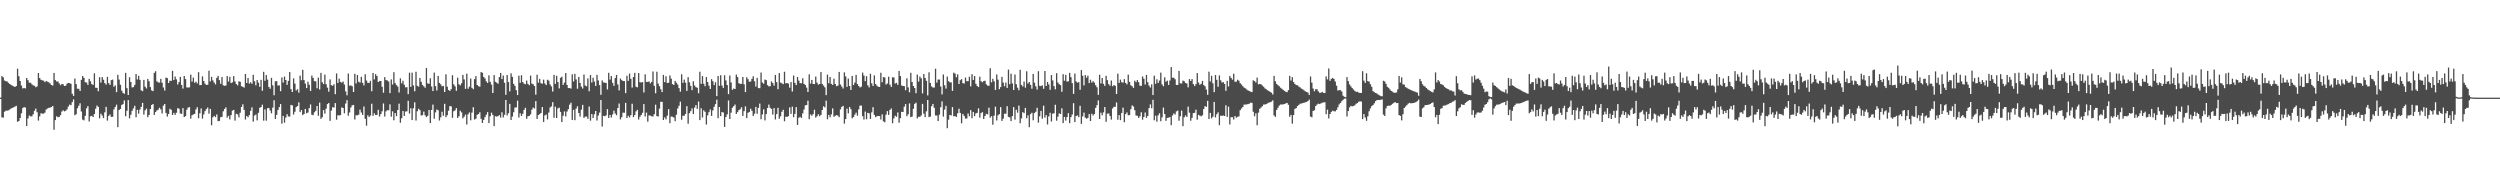 <?xml version="1.0" encoding="UTF-8"?>
<svg xmlns="http://www.w3.org/2000/svg" width="1920" height="150">
  <path d="M0 74.972h1v1.000H0zM1 58.440h1v31.663H1zM2 59.401h1v30.962H2zM3 61.863h1v23.944H3zM4 62.346h1v22.633H4zM5 62.566h1v22.414H5zM6 63.567h1v21.161H6zM7 64.510h1v19.602H7zM8 65.189h1v18.168H8zM9 65.771h1v17.087H9zM10 66.243h1v16.212H10zM11 66.824h1v15.048H11zM12 66.118h1v15.135H12zM13 52.744h1v40.777H13zM14 58.549h1v34.373H14zM15 62.202h1v28.444H15zM16 65.713h1v21.294H16zM17 67.940h1v15.091H17zM18 67.523h1v14.703H18zM19 67.916h1v14.697H19zM20 59.923h1v36.869H20zM21 61.612h1v29.352H21zM22 63.508h1v25.237H22zM23 63.516h1v25.884H23zM24 64.692h1v24.634H24zM25 65.550h1v22.194H25zM26 65.872h1v19.208H26zM27 67.018h1v16.437H27zM28 66.369h1v19.826H28zM29 56.105h1v36.508H29zM30 59.967h1v29.418H30zM31 61.294h1v25.689H31zM32 61.680h1v25.606H32zM33 61.931h1v25.358H33zM34 63.127h1v23.331H34zM35 62.175h1v21.957H35zM36 62.719h1v20.639H36zM37 63.167h1v19.668H37zM38 64.107h1v18.509H38zM39 65.263h1v16.960H39zM40 65.677h1v15.732H40zM41 56.011h1v43.616H41zM42 61.499h1v30.689H42zM43 62.544h1v26.802H43zM44 62.548h1v27.515H44zM45 63.989h1v25.789H45zM46 65.428h1v22.981H46zM47 64.419h1v21.227H47zM48 64.732h1v19.941H48zM49 66.030h1v19.534H49zM50 65.803h1v19.312H50zM51 64.210h1v19.777H51zM52 63.683h1v18.118H52zM53 63.831h1v16.493H53zM54 64.344h1v16.468H54zM55 72.001h1v6.426H55zM56 73.660h1v2.663H56zM57 60.308h1v28.202H57zM58 64.630h1v23.068H58zM59 68.133h1v14.990H59zM60 68.208h1v12.996H60zM61 69.873h1v9.425H61zM62 61.342h1v24.298H62zM63 58.393h1v33.467H63zM64 59.816h1v32.612H64zM65 63.174h1v25.812H65zM66 63.375h1v19.837H66zM67 65.200h1v16.305H67zM68 60.587h1v32.721H68zM69 62.428h1v26.877H69zM70 64.576h1v24.367H70zM71 65.208h1v24.650H71zM72 56.272h1v31.327H72zM73 67.356h1v16.159H73zM74 67.494h1v13.550H74zM75 70.052h1v12.075H75zM76 59.267h1v31.612H76zM77 63.444h1v23.845H77zM78 59.199h1v29.510H78zM79 61.213h1v29.511H79zM80 63.771h1v22.484H80zM81 65.023h1v17.036H81zM82 59.011h1v33.630H82zM83 63.851h1v25.164H83zM84 65.156h1v22.756H84zM85 61.550h1v28.272H85zM86 61.113h1v28.600H86zM87 66.620h1v17.412H87zM88 65.564h1v16.620H88zM89 70.761h1v9.609H89zM90 57.495h1v40.198H90zM91 61.125h1v23.409H91zM92 65.078h1v18.599H92zM93 69.589h1v11.091H93zM94 71.299h1v8.600H94zM95 72.032h1v5.149H95zM96 55.948h1v33.343H96zM97 67.686h1v17.399H97zM98 72.961h1v3.950H98zM99 59.343h1v31.531H99zM100 62.992h1v25.106H100zM101 67.163h1v17.914H101zM102 66.893h1v16.361H102zM103 65.203h1v16.038H103zM104 56.829h1v33.224H104zM105 60.991h1v23.402H105zM106 58.206h1v29.082H106zM107 61.341h1v22.760H107zM108 69.386h1v12.697H108zM109 69.984h1v9.033H109zM110 61.362h1v26.652H110zM111 66.565h1v18.160H111zM112 67.919h1v15.501H112zM113 60.628h1v29.385H113zM114 62.436h1v25.906H114zM115 66.888h1v16.893H115zM116 69.447h1v11.203H116zM117 70.014h1v9.863H117zM118 55.951h1v32.331H118zM119 54.675h1v31.384H119zM120 62.485h1v22.399H120zM121 63.225h1v20.988H121zM122 63.440h1v19.282H122zM123 60.571h1v23.462H123zM124 63.525h1v23.598H124zM125 67.167h1v14.001H125zM126 69.539h1v10.320H126zM127 59.585h1v27.140H127zM128 60.008h1v29.546H128zM129 63.720h1v23.835H129zM130 61.977h1v21.606H130zM131 62.145h1v22.165H131zM132 54.403h1v33.932H132zM133 61.515h1v25.158H133zM134 58.760h1v29.462H134zM135 60.947h1v25.655H135zM136 64.859h1v18.246H136zM137 63.022h1v20.473H137zM138 59.020h1v28.118H138zM139 65.254h1v22.195H139zM140 68.059h1v14.992H140zM141 58.385h1v31.544H141zM142 60.715h1v28.480H142zM143 67.112h1v17.168H143zM144 67.226h1v15.379H144zM145 67.056h1v15.230H145zM146 57.291h1v33.826H146zM147 62.645h1v25.858H147zM148 59.609h1v28.230H148zM149 63.548h1v23.962H149zM150 62.728h1v21.330H150zM151 64.056h1v18.267H151zM152 55.453h1v35.391H152zM153 65.402h1v21.568H153zM154 65.270h1v18.054H154zM155 58.668h1v32.393H155zM156 62.221h1v25.660H156zM157 64.227h1v21.141H157zM158 65.224h1v18.595H158zM159 65.069h1v17.493H159zM160 54.329h1v32.986H160zM161 62.502h1v21.112H161zM162 59.051h1v37.173H162zM163 61.761h1v28.288H163zM164 63.396h1v25.601H164zM165 64.801h1v25.177H165zM166 59.806h1v28.110H166zM167 58.259h1v34.820H167zM168 61.553h1v31.298H168zM169 64.381h1v25.703H169zM170 59.189h1v30.509H170zM171 65.526h1v19.922H171zM172 65.896h1v17.771H172zM173 65.613h1v16.847H173zM174 58.402h1v31.930H174zM175 62.677h1v26.244H175zM176 58.977h1v32.706H176zM177 63.805h1v24.626H177zM178 63.216h1v21.758H178zM179 58.469h1v25.905H179zM180 62.521h1v30.113H180zM181 64.545h1v22.848H181zM182 65.562h1v22.363H182zM183 62.451h1v27.707H183zM184 62.827h1v23.749H184zM185 66.220h1v15.964H185zM186 66.662h1v13.473H186zM187 67.260h1v17.107H187zM188 56.838h1v34.957H188zM189 63.723h1v25.362H189zM190 59.841h1v30.203H190zM191 64.217h1v24.196H191zM192 63.155h1v21.933H192zM193 64.376h1v18.031H193zM194 57.469h1v35.976H194zM195 62.402h1v26.351H195zM196 65.530h1v22.434H196zM197 61.433h1v31.023H197zM198 63.457h1v23.172H198zM199 66.677h1v16.089H199zM200 61.273h1v20.884H200zM201 69.683h1v10.705H201zM202 55.147h1v37.546H202zM203 62.038h1v21.997H203zM204 57.631h1v35.023H204zM205 61.124h1v22.035H205zM206 66.742h1v16.171H206zM207 68.150h1v16.716H207zM208 59.759h1v27.292H208zM209 65.549h1v17.163H209zM210 73.145h1v3.881H210zM211 62.392h1v28.931H211zM212 62.367h1v25.848H212zM213 65.755h1v18.743H213zM214 65.527h1v16.753H214zM215 70.026h1v9.907H215zM216 59.489h1v35.491H216zM217 63.445h1v25.579H217zM218 58.848h1v35.355H218zM219 61.448h1v28.870H219zM220 65.159h1v22.583H220zM221 62.115h1v27.318H221zM222 55.298h1v34.190H222zM223 68.450h1v12.128H223zM224 70.635h1v10.314H224zM225 60.139h1v27.841H225zM226 64.194h1v21.628H226zM227 69.472h1v12.778H227zM228 68.521h1v12.929H228zM229 71.181h1v7.409H229zM230 58.067h1v28.052H230zM231 61.632h1v22.952H231zM232 53.596h1v34.813H232zM233 61.505h1v26.051H233zM234 64.225h1v19.432H234zM235 67.640h1v19.339H235zM236 62.706h1v23.724H236zM237 65.104h1v17.983H237zM238 69.845h1v10.390H238zM239 58.020h1v30.077H239zM240 59.865h1v28.619H240zM241 62.301h1v23.922H241zM242 62.508h1v22.598H242zM243 67.781h1v13.603H243zM244 59.614h1v29.282H244zM245 68.701h1v10.098H245zM246 55.967h1v35.328H246zM247 63.196h1v26.889H247zM248 64.561h1v19.974H248zM249 57.287h1v29.991H249zM250 64.731h1v18.736H250zM251 67.338h1v12.562H251zM252 70.397h1v8.686H252zM253 60.955h1v31.879H253zM254 65.438h1v19.492H254zM255 65.893h1v16.428H255zM256 64.676h1v17.972H256zM257 72.352h1v6.792H257zM258 56.428h1v35.483H258zM259 63.716h1v24.796H259zM260 60.356h1v28.333H260zM261 62.888h1v25.539H261zM262 63.479h1v18.991H262zM263 62.629h1v20.364H263zM264 64.929h1v22.134H264zM265 70.192h1v9.306H265zM266 73.201h1v3.680H266zM267 56.463h1v32.402H267zM268 65.775h1v20.595H268zM269 65.589h1v16.965H269zM270 66.259h1v14.654H270zM271 70.662h1v9.903H271zM272 56.670h1v35.158H272zM273 64.096h1v24.420H273zM274 57.609h1v30.971H274zM275 62.764h1v25.321H275zM276 63.441h1v20.712H276zM277 58.959h1v27.478H277zM278 63.596h1v24.663H278zM279 65.563h1v16.248H279zM280 57.058h1v34.180H280zM281 61.859h1v34.651H281zM282 63.663h1v24.913H282zM283 63.630h1v26.284H283zM284 62.036h1v26.679H284zM285 70.078h1v9.603H285zM286 56.022h1v32.967H286zM287 60.987h1v26.028H287zM288 56.945h1v31.437H288zM289 58.441h1v29.835H289zM290 63.037h1v21.271H290zM291 62.180h1v27.329H291zM292 62.223h1v25.357H292zM293 66.636h1v18.835H293zM294 71.232h1v8.217H294zM295 59.253h1v30.236H295zM296 61.556h1v24.001H296zM297 61.803h1v22.769H297zM298 62.630h1v22.108H298zM299 71.521h1v8.584H299zM300 60.994h1v28.602H300zM301 64.918h1v20.606H301zM302 55.464h1v36.910H302zM303 63.833h1v22.945H303zM304 65.385h1v23.818H304zM305 66.520h1v17.938H305zM306 71.037h1v8.561H306zM307 60.157h1v34.089H307zM308 63.994h1v26.840H308zM309 62.002h1v23.243H309zM310 65.079h1v23.940H310zM311 67.088h1v18.573H311zM312 66.966h1v18.521H312zM313 72.308h1v5.131H313zM314 55.834h1v31.414H314zM315 66.734h1v16.393H315zM316 55.787h1v36.419H316zM317 65.562h1v17.617H317zM318 70.116h1v8.491H318zM319 55.109h1v37.462H319zM320 65.901h1v19.538H320zM321 66.542h1v16.990H321zM322 59.847h1v24.741H322zM323 62.839h1v25.908H323zM324 65.208h1v23.195H324zM325 66.291h1v19.437H325zM326 67.363h1v21.214H326zM327 52.278h1v37.647H327zM328 63.985h1v24.935H328zM329 64.423h1v20.041H329zM330 60.121h1v34.389H330zM331 66.395h1v18.040H331zM332 69.945h1v10.408H332zM333 55.736h1v35.446H333zM334 66.144h1v20.202H334zM335 69.494h1v14.650H335zM336 58.311h1v26.402H336zM337 63.654h1v28.911H337zM338 64.781h1v25.337H338zM339 66.299h1v19.532H339zM340 66.008h1v22.867H340zM341 70.643h1v9.072H341zM342 57.066h1v32.934H342zM343 66.553h1v21.948H343zM344 69.132h1v15.922H344zM345 69.877h1v11.649H345zM346 68.475h1v13.175H346zM347 57.728h1v32.750H347zM348 64.791h1v20.649H348zM349 66.316h1v18.430H349zM350 69.722h1v13.265H350zM351 59.636h1v30.955H351zM352 64.716h1v24.560H352zM353 65.569h1v19.477H353zM354 63.943h1v22.383H354zM355 57.494h1v33.367H355zM356 60.975h1v28.658H356zM357 68.196h1v19.795H357zM358 56.565h1v39.055H358zM359 68.145h1v19.649H359zM360 66.544h1v19.811H360zM361 60.353h1v32.045H361zM362 67.466h1v18.986H362zM363 68.489h1v13.835H363zM364 60.795h1v30.986H364zM365 58.412h1v32.712H365zM366 65.259h1v22.889H366zM367 66.232h1v21.338H367zM368 66.584h1v19.637H368zM369 55.371h1v35.871H369zM370 55.894h1v38.515H370zM371 59.070h1v33.036H371zM372 60.265h1v29.717H372zM373 62.499h1v25.605H373zM374 63.716h1v22.378H374zM375 57.833h1v36.675H375zM376 62.856h1v26.429H376zM377 64.962h1v21.555H377zM378 71.437h1v16.857H378zM379 57.657h1v39.215H379zM380 62.748h1v26.504H380zM381 63.475h1v26.086H381zM382 64.324h1v24.877H382zM383 59.175h1v29.228H383zM384 56.026h1v34.214H384zM385 60.729h1v25.481H385zM386 58.002h1v32.231H386zM387 63.530h1v24.659H387zM388 72.797h1v4.006H388zM389 57.573h1v31.114H389zM390 63.043h1v23.888H390zM391 70.195h1v9.596H391zM392 56.335h1v35.846H392zM393 59.046h1v30.481H393zM394 64.346h1v21.888H394zM395 65.953h1v16.692H395zM396 69.248h1v13.241H396zM397 73.030h1v4.277H397zM398 58.134h1v32.125H398zM399 63.589h1v23.397H399zM400 57.759h1v31.347H400zM401 63.030h1v24.407H401zM402 64.232h1v20.211H402zM403 64.708h1v18.073H403zM404 61.906h1v29.350H404zM405 64.425h1v24.868H405zM406 65.426h1v23.605H406zM407 58.051h1v29.828H407zM408 64.225h1v20.042H408zM409 64.719h1v17.936H409zM410 66.025h1v17.334H410zM411 72.683h1v4.982H411zM412 57.390h1v33.954H412zM413 63.506h1v24.869H413zM414 60.548h1v27.090H414zM415 63.903h1v22.868H415zM416 64.333h1v17.902H416zM417 61.185h1v32.476H417zM418 64.112h1v24.548H418zM419 65.355h1v22.598H419zM420 61.218h1v30.499H420zM421 61.951h1v24.470H421zM422 64.803h1v17.792H422zM423 66.370h1v15.355H423zM424 70.304h1v8.182H424zM425 57.499h1v32.931H425zM426 64.433h1v17.470H426zM427 58.220h1v32.406H427zM428 63.008h1v20.222H428zM429 67.901h1v14.783H429zM430 59.747h1v26.179H430zM431 58.932h1v34.826H431zM432 65.210h1v23.683H432zM433 63.462h1v22.116H433zM434 56.089h1v33.282H434zM435 65.209h1v20.448H435zM436 67.624h1v16.226H436zM437 67.584h1v12.777H437zM438 68.120h1v10.766H438zM439 57.106h1v35.018H439zM440 62.589h1v21.794H440zM441 56.728h1v35.604H441zM442 60.994h1v22.392H442zM443 68.152h1v13.437H443zM444 59.097h1v27.662H444zM445 63.672h1v25.876H445zM446 66.557h1v17.686H446zM447 67.975h1v12.566H447zM448 57.228h1v33.300H448zM449 65.669h1v23.902H449zM450 66.295h1v23.198H450zM451 60.188h1v31.040H451zM452 70.072h1v11.753H452zM453 57.670h1v34.981H453zM454 63.411h1v24.181H454zM455 59.685h1v30.989H455zM456 62.642h1v25.181H456zM457 66.008h1v19.235H457zM458 57.498h1v35.059H458zM459 61.812h1v26.938H459zM460 65.403h1v21.069H460zM461 72.831h1v3.964H461zM462 61.793h1v35.387H462zM463 63.356h1v25.618H463zM464 63.475h1v25.810H464zM465 63.700h1v24.951H465zM466 68.705h1v15.119H466zM467 55.932h1v34.683H467zM468 61.154h1v27.190H468zM469 58.435h1v31.843H469zM470 63.615h1v24.303H470zM471 65.922h1v19.081H471zM472 59.943h1v27.272H472zM473 57.542h1v30.992H473zM474 64.849h1v18.161H474zM475 69.420h1v10.075H475zM476 60.300h1v31.375H476zM477 61.527h1v28.473H477zM478 62.192h1v24.346H478zM479 62.334h1v24.244H479zM480 71.544h1v7.467H480zM481 58.183h1v32.463H481zM482 62.122h1v26.837H482zM483 56.511h1v33.634H483zM484 60.523h1v27.883H484zM485 67.270h1v12.399H485zM486 59.119h1v30.842H486zM487 55.969h1v32.339H487zM488 66.619h1v18.926H488zM489 67.081h1v17.314H489zM490 56.102h1v35.695H490zM491 63.129h1v26.544H491zM492 63.318h1v25.003H492zM493 63.070h1v23.555H493zM494 70.998h1v8.901H494zM495 57.093h1v32.347H495zM496 62.973h1v23.502H496zM497 62.833h1v30.602H497zM498 62.614h1v25.999H498zM499 64.048h1v24.732H499zM500 62.950h1v26.392H500zM501 54.862h1v34.584H501zM502 65.870h1v21.825H502zM503 71.627h1v8.763H503zM504 55.083h1v34.100H504zM505 64.181h1v25.281H505zM506 66.197h1v17.198H506zM507 68.548h1v9.612H507zM508 70.700h1v7.541H508zM509 57.514h1v34.629H509zM510 63.055h1v27.133H510zM511 58.570h1v33.065H511zM512 63.768h1v25.002H512zM513 63.556h1v20.269H513zM514 57.937h1v36.692H514zM515 60.396h1v29.109H515zM516 64.586h1v25.077H516zM517 65.286h1v24.995H517zM518 62.092h1v30.973H518zM519 63.484h1v24.570H519zM520 64.942h1v18.353H520zM521 67.668h1v13.575H521zM522 70.383h1v7.711H522zM523 57.040h1v34.928H523zM524 63.620h1v25.267H524zM525 61.132h1v27.780H525zM526 63.473h1v24.017H526zM527 69.769h1v11.782H527zM528 59.237h1v35.790H528zM529 63.206h1v23.749H529zM530 65.941h1v19.395H530zM531 69.216h1v14.020H531zM532 62.406h1v25.214H532zM533 65.692h1v16.954H533zM534 66.994h1v13.680H534zM535 67.403h1v16.224H535zM536 71.582h1v6.400H536zM537 55.099h1v37.165H537zM538 64.389h1v18.834H538zM539 58.487h1v31.762H539zM540 64.303h1v20.455H540zM541 66.215h1v19.634H541zM542 59.182h1v36.464H542zM543 62.959h1v25.597H543zM544 65.787h1v20.375H544zM545 68.297h1v15.751H545zM546 60.780h1v28.254H546zM547 62.425h1v22.435H547zM548 65.350h1v16.653H548zM549 63.202h1v16.777H549zM550 73.843h1v2.725H550zM551 58.317h1v32.435H551zM552 65.880h1v16.277H552zM553 57.766h1v31.369H553zM554 65.692h1v20.386H554zM555 67.487h1v18.936H555zM556 57.816h1v39.669H556zM557 61.813h1v28.081H557zM558 65.316h1v22.527H558zM559 72.281h1v4.874H559zM560 57.940h1v33.441H560zM561 63.341h1v23.198H561zM562 68.990h1v13.762H562zM563 67.994h1v13.555H563zM564 68.348h1v11.935H564zM565 57.312h1v30.189H565zM566 59.204h1v26.920H566zM567 63.886h1v20.653H567zM568 64.465h1v19.447H568zM569 64.342h1v18.061H569zM570 59.082h1v29.968H570zM571 64.761h1v20.564H571zM572 70.694h1v11.039H572zM573 59.358h1v31.362H573zM574 60.841h1v25.799H574zM575 62.845h1v23.139H575zM576 62.546h1v20.942H576zM577 60.569h1v24.507H577zM578 58.621h1v30.500H578zM579 62.413h1v24.941H579zM580 66.474h1v15.615H580zM581 59.785h1v27.541H581zM582 67.618h1v15.199H582zM583 67.750h1v11.809H583zM584 55.712h1v35.877H584zM585 63.398h1v24.467H585zM586 64.251h1v19.705H586zM587 61.055h1v31.413H587zM588 61.549h1v26.025H588zM589 65.390h1v17.563H589zM590 66.331h1v14.003H590zM591 66.194h1v16.565H591zM592 62.536h1v21.115H592zM593 63.774h1v24.258H593zM594 65.796h1v17.177H594zM595 57.552h1v34.200H595zM596 63.099h1v24.522H596zM597 68.524h1v14.244H597zM598 56.106h1v35.065H598zM599 63.372h1v25.968H599zM600 63.960h1v21.901H600zM601 64.610h1v19.710H601zM602 55.114h1v38.034H602zM603 64.001h1v25.575H603zM604 63.730h1v26.075H604zM605 64.213h1v24.961H605zM606 67.329h1v15.146H606zM607 63.007h1v24.445H607zM608 70.283h1v11.619H608zM609 58.012h1v31.980H609zM610 63.660h1v23.781H610zM611 65.312h1v16.976H611zM612 59.124h1v36.817H612zM613 61.897h1v28.561H613zM614 63.848h1v25.877H614zM615 63.953h1v26.639H615zM616 60.127h1v26.953H616zM617 64.341h1v19.802H617zM618 65.257h1v15.643H618zM619 67.285h1v13.343H619zM620 70.637h1v6.667H620zM621 57.083h1v34.474H621zM622 64.197h1v23.701H622zM623 61.382h1v27.512H623zM624 64.486h1v23.188H624zM625 64.614h1v19.637H625zM626 58.759h1v31.565H626zM627 63.416h1v25.862H627zM628 65.021h1v22.721H628zM629 64.526h1v24.699H629zM630 55.322h1v32.880H630zM631 64.450h1v20.045H631zM632 65.666h1v16.019H632zM633 67.079h1v15.408H633zM634 73.067h1v4.209H634zM635 57.290h1v34.305H635zM636 63.957h1v24.312H636zM637 59.124h1v30.931H637zM638 64.371h1v23.463H638zM639 65.214h1v18.050H639zM640 60.393h1v29.285H640zM641 64.493h1v24.379H641zM642 66.222h1v22.205H642zM643 65.752h1v23.105H643zM644 55.255h1v34.747H644zM645 64.869h1v19.141H645zM646 66.461h1v15.624H646zM647 67.982h1v13.349H647zM648 55.570h1v39.376H648zM649 58.655h1v32.800H649zM650 66.737h1v16.720H650zM651 60.325h1v26.787H651zM652 66.073h1v16.085H652zM653 69.085h1v14.762H653zM654 58.314h1v32.575H654zM655 65.306h1v24.538H655zM656 63.451h1v24.625H656zM657 57.532h1v29.020H657zM658 64.569h1v24.272H658zM659 66.048h1v17.962H659zM660 67.197h1v13.921H660zM661 66.491h1v14.606H661zM662 55.753h1v33.452H662zM663 58.019h1v33.794H663zM664 62.305h1v23.364H664zM665 58.463h1v33.132H665zM666 65.543h1v21.154H666zM667 67.114h1v19.898H667zM668 56.643h1v34.700H668zM669 63.974h1v22.335H669zM670 66.030h1v16.294H670zM671 57.905h1v30.378H671zM672 64.506h1v25.509H672zM673 65.847h1v23.412H673zM674 66.590h1v22.427H674zM675 66.818h1v22.367H675zM676 55.858h1v35.970H676zM677 63.163h1v24.697H677zM678 59.193h1v33.987H678zM679 59.501h1v34.423H679zM680 64.895h1v23.192H680zM681 64.112h1v21.221H681zM682 58.883h1v29.363H682zM683 65.002h1v19.449H683zM684 66.766h1v16.540H684zM685 59.322h1v35.320H685zM686 59.514h1v31.405H686zM687 64.180h1v24.721H687zM688 63.578h1v26.146H688zM689 65.192h1v21.175H689zM690 54.489h1v39.770H690zM691 58.405h1v32.341H691zM692 65.646h1v20.231H692zM693 66.027h1v19.965H693zM694 66.151h1v15.835H694zM695 69.256h1v10.732H695zM696 60.177h1v29.091H696zM697 67.108h1v20.630H697zM698 70.837h1v8.569H698zM699 55.906h1v33.995H699zM700 62.954h1v26.577H700zM701 66.051h1v17.532H701zM702 67.634h1v12.158H702zM703 71.564h1v7.270H703zM704 57.269h1v33.663H704zM705 62.656h1v27.016H705zM706 58.800h1v30.972H706zM707 60.166h1v28.490H707zM708 71.748h1v8.006H708zM709 56.820h1v30.452H709zM710 59.896h1v30.086H710zM711 62.072h1v23.453H711zM712 73.290h1v3.485H712zM713 55.539h1v34.428H713zM714 63.685h1v25.855H714zM715 66.355h1v15.237H715zM716 67.201h1v12.629H716zM717 67.201h1v15.576H717zM718 52.718h1v35.983H718zM719 63.425h1v25.314H719zM720 61.074h1v31.857H720zM721 61.107h1v26.948H721zM722 66.441h1v15.893H722zM723 72.482h1v5.374H723zM724 57.184h1v32.373H724zM725 65.459h1v18.721H725zM726 68.037h1v13.246H726zM727 58.784h1v39.679H727zM728 62.323h1v29.587H728zM729 63.219h1v25.031H729zM730 63.268h1v25.433H730zM731 69.772h1v12.500H731zM732 55.786h1v33.519H732zM733 56.550h1v32.654H733zM734 59.352h1v30.457H734zM735 57.106h1v29.954H735zM736 64.500h1v18.995H736zM737 61.585h1v25.125H737zM738 60.750h1v33.957H738zM739 63.867h1v23.703H739zM740 64.161h1v24.857H740zM741 59.548h1v31.464H741zM742 62.295h1v28.661H742zM743 62.380h1v24.769H743zM744 58.957h1v30.314H744zM745 66.289h1v18.309H745zM746 56.970h1v33.819H746zM747 61.393h1v24.617H747zM748 58.348h1v30.860H748zM749 64.341h1v22.725H749zM750 66.023h1v20.662H750zM751 66.864h1v16.342H751zM752 58.881h1v31.471H752zM753 62.412h1v24.451H753zM754 63.204h1v22.937H754zM755 62.265h1v29.137H755zM756 61.990h1v27.112H756zM757 64.746h1v22.714H757zM758 65.717h1v22.080H758zM759 65.919h1v16.793H759zM760 52.352h1v38.025H760zM761 63.227h1v25.938H761zM762 60.509h1v35.278H762zM763 62.482h1v26.351H763zM764 69.050h1v12.848H764zM765 57.175h1v35.322H765zM766 61.209h1v27.398H766zM767 68.498h1v19.159H767zM768 66.878h1v15.423H768zM769 59.055h1v33.833H769zM770 63.434h1v27.695H770zM771 66.215h1v21.112H771zM772 63.391h1v23.921H772zM773 67.524h1v14.038H773zM774 53.473h1v36.284H774zM775 64.618h1v25.556H775zM776 56.649h1v36.331H776zM777 64.030h1v25.133H777zM778 69.099h1v13.172H778zM779 57.246h1v34.667H779zM780 64.660h1v19.669H780zM781 67.339h1v19.204H781zM782 69.335h1v11.760H782zM783 53.583h1v41.081H783zM784 65.215h1v25.740H784zM785 66.426h1v19.695H785zM786 62.621h1v24.315H786zM787 67.323h1v15.587H787zM788 54.754h1v36.100H788zM789 64.135h1v24.494H789zM790 63.033h1v34.656H790zM791 65.172h1v22.482H791zM792 68.172h1v18.402H792zM793 56.844h1v35.505H793zM794 63.485h1v23.352H794zM795 66.312h1v19.533H795zM796 68.770h1v14.032H796zM797 54.660h1v39.521H797zM798 65.917h1v23.430H798zM799 66.125h1v19.058H799zM800 65.510h1v25.607H800zM801 68.175h1v12.999H801zM802 54.541h1v35.763H802zM803 66.027h1v22.324H803zM804 62.901h1v32.705H804zM805 64.871h1v24.582H805zM806 68.945h1v17.697H806zM807 57.646h1v35.679H807zM808 61.756h1v25.535H808zM809 66.167h1v20.858H809zM810 68.608h1v11.837H810zM811 56.196h1v36.467H811zM812 63.390h1v26.231H812zM813 64.697h1v22.397H813zM814 65.379h1v22.231H814zM815 70.455h1v12.766H815zM816 56.962h1v37.557H816zM817 61.999h1v27.781H817zM818 57.459h1v35.149H818zM819 62.676h1v27.233H819zM820 62.421h1v24.513H820zM821 55.976h1v38.594H821zM822 59.258h1v30.720H822zM823 63.831h1v24.060H823zM824 72.065h1v7.201H824zM825 56.473h1v37.256H825zM826 62.571h1v26.575H826zM827 63.507h1v25.142H827zM828 63.086h1v26.866H828zM829 68.981h1v12.253H829zM830 53.810h1v41.303H830zM831 58.141h1v31.253H831zM832 65.608h1v20.880H832zM833 57.627h1v32.718H833zM834 59.704h1v31.419H834zM835 58.118h1v32.402H835zM836 63.797h1v23.814H836zM837 61.251h1v31.728H837zM838 63.420h1v23.916H838zM839 62.344h1v26.405H839zM840 63.456h1v24.081H840zM841 65.479h1v17.384H841zM842 67.030h1v13.766H842zM843 72.869h1v4.230H843zM844 57.377h1v33.991H844zM845 64.039h1v22.508H845zM846 59.911h1v28.597H846zM847 64.360h1v21.975H847zM848 65.996h1v16.225H848zM849 58.193h1v35.373H849zM850 61.608h1v25.709H850zM851 64.605h1v22.533H851zM852 65.867h1v23.212H852zM853 61.858h1v30.009H853zM854 66.236h1v17.071H854zM855 65.352h1v16.695H855zM856 65.898h1v16.126H856zM857 72.180h1v6.491H857zM858 56.588h1v35.345H858zM859 63.644h1v24.763H859zM860 61.131h1v31.135H860zM861 63.204h1v23.636H861zM862 63.449h1v19.232H862zM863 60.784h1v33.085H863zM864 63.695h1v23.948H864zM865 64.841h1v21.490H865zM866 57.284h1v31.251H866zM867 62.872h1v25.477H867zM868 65.469h1v18.379H868zM869 66.247h1v14.709H869zM870 67.479h1v14.362H870zM871 61.952h1v22.744H871zM872 63.117h1v25.629H872zM873 61.476h1v27.444H873zM874 63.086h1v27.479H874zM875 65.860h1v23.500H875zM876 65.886h1v20.327H876zM877 58.730h1v33.181H877zM878 60.492h1v29.320H878zM879 64.943h1v21.495H879zM880 57.564h1v32.898H880zM881 63.143h1v25.888H881zM882 65.727h1v17.274H882zM883 67.235h1v12.923H883zM884 64.792h1v18.341H884zM885 73.012h1v3.640H885zM886 58.138h1v34.238H886zM887 64.339h1v24.538H887zM888 60.870h1v32.552H888zM889 63.712h1v24.885H889zM890 61.825h1v25.203H890zM891 55.758h1v37.380H891zM892 64.807h1v25.302H892zM893 66.203h1v16.441H893zM894 59.376h1v28.157H894zM895 62.698h1v30.118H895zM896 61.964h1v28.580H896zM897 65.229h1v25.155H897zM898 61.809h1v28.048H898zM899 51.505h1v44.640H899zM900 59.684h1v28.980H900zM901 59.633h1v27.465H901zM902 60.883h1v27.091H902zM903 65.229h1v20.331H903zM904 65.244h1v19.677H904zM905 54.485h1v38.259H905zM906 63.946h1v25.277H906zM907 64.152h1v20.774H907zM908 61.877h1v35.036H908zM909 62.421h1v27.665H909zM910 63.747h1v24.884H910zM911 64.102h1v25.692H911zM912 67.078h1v14.807H912zM913 60.745h1v25.762H913zM914 62.227h1v30.490H914zM915 60.745h1v29.721H915zM916 64.558h1v22.317H916zM917 66.108h1v20.529H917zM918 64.612h1v19.612H918zM919 56.115h1v35.791H919zM920 63.365h1v24.876H920zM921 65.114h1v23.706H921zM922 64.341h1v25.020H922zM923 62.135h1v26.400H923zM924 65.307h1v18.439H924zM925 66.321h1v15.193H925zM926 68.776h1v13.280H926zM927 72.786h1v4.701H927zM928 55.016h1v36.370H928zM929 62.579h1v24.123H929zM930 58.226h1v32.641H930zM931 63.946h1v25.673H931zM932 70.773h1v7.515H932zM933 57.607h1v32.574H933zM934 61.263h1v26.494H934zM935 66.588h1v19.678H935zM936 57.887h1v38.243H936zM937 61.628h1v27.275H937zM938 63.356h1v25.634H938zM939 63.075h1v25.606H939zM940 64.420h1v24.658H940zM941 69.745h1v11.115H941zM942 62.040h1v27.699H942zM943 66.380h1v15.562H943zM944 58.361h1v37.234H944zM945 59.838h1v30.179H945zM946 61.209h1v28.788H946zM947 56.618h1v35.193H947zM948 62.794h1v26.312H948zM949 62.719h1v27.707H949zM950 61.242h1v28.436H950zM951 62.013h1v27.350H951zM952 63.915h1v20.698H952zM953 64.912h1v18.391H953zM954 66.184h1v16.014H954zM955 67.267h1v13.063H955zM956 67.854h1v12.409H956zM957 68.700h1v11.507H957zM958 69.417h1v10.520H958zM959 69.953h1v9.672H959zM960 70.413h1v8.500H960zM961 70.709h1v8.275H961zM962 61.715h1v24.108H962zM963 62.273h1v27.034H963zM964 63.355h1v23.688H964zM965 59.620h1v36.606H965zM966 64.764h1v21.776H966zM967 64.505h1v19.055H967zM968 64.738h1v17.834H968zM969 65.703h1v15.888H969zM970 66.593h1v13.681H970zM971 67.862h1v12.441H971zM972 68.567h1v11.336H972zM973 69.326h1v10.024H973zM974 69.863h1v8.976H974zM975 70.614h1v7.856H975zM976 71.147h1v6.909H976zM977 72.589h1v4.446H977zM978 58.277h1v30.377H978zM979 62.444h1v27.289H979zM980 64.477h1v19.943H980zM981 65.429h1v17.333H981zM982 66.272h1v14.793H982zM983 67.356h1v12.929H983zM984 68.182h1v12.031H984zM985 69.021h1v11.155H985zM986 69.790h1v10.078H986zM987 70.440h1v8.950H987zM988 70.809h1v8.252H988zM989 69.213h1v11.296H989zM990 58.196h1v31.461H990zM991 61.839h1v26.400H991zM992 59.242h1v35.745H992zM993 63.017h1v25.349H993zM994 64.452h1v19.183H994zM995 65.312h1v17.730H995zM996 65.468h1v16.016H996zM997 66.480h1v14.110H997zM998 67.134h1v12.534H998zM999 68.061h1v11.443H999zM1000 68.567h1v10.576H1000zM1001 69.393h1v9.536H1001zM1002 70.160h1v8.378H1002zM1003 70.607h1v7.691H1003zM1004 71.058h1v6.485H1004zM1005 72.900h1v3.578H1005zM1006 58.743h1v30.830H1006zM1007 63.451h1v26.615H1007zM1008 68.003h1v17.178H1008zM1009 70.101h1v14.598H1009zM1010 68.446h1v13.015H1010zM1011 68.574h1v11.718H1011zM1012 70.148h1v9.443H1012zM1013 71.245h1v8.677H1013zM1014 71.204h1v8.210H1014zM1015 70.563h1v8.347H1015zM1016 71.343h1v7.310H1016zM1017 71.487h1v7.066H1017zM1018 58.657h1v29.073H1018zM1019 60.980h1v23.264H1019zM1020 52.600h1v38.363H1020zM1021 62.035h1v25.501H1021zM1022 60.540h1v25.394H1022zM1023 59.862h1v25.110H1023zM1024 60.645h1v24.804H1024zM1025 62.598h1v22.974H1025zM1026 65.807h1v18.614H1026zM1027 69.507h1v12.927H1027zM1028 69.207h1v10.956H1028zM1029 69.248h1v9.862H1029zM1030 70.282h1v7.440H1030zM1031 73.508h1v3.144H1031zM1032 74.327h1v1.383H1032zM1033 74.709h1v1.000H1033zM1034 59.221h1v30.290H1034zM1035 62.294h1v22.998H1035zM1036 64.887h1v17.602H1036zM1037 66.332h1v14.957H1037zM1038 67.640h1v14.055H1038zM1039 68.767h1v12.583H1039zM1040 69.758h1v11.130H1040zM1041 70.588h1v9.130H1041zM1042 70.420h1v8.738H1042zM1043 71.128h1v7.023H1043zM1044 71.404h1v6.358H1044zM1045 71.325h1v6.724H1045zM1046 54.692h1v36.791H1046zM1047 61.920h1v25.698H1047zM1048 63.663h1v26.604H1048zM1049 56.266h1v36.534H1049zM1050 62.324h1v27.041H1050zM1051 62.657h1v22.791H1051zM1052 64.668h1v18.573H1052zM1053 66.688h1v14.760H1053zM1054 69.979h1v10.733H1054zM1055 70.784h1v8.564H1055zM1056 71.376h1v6.307H1056zM1057 71.808h1v5.058H1057zM1058 72.643h1v4.110H1058zM1059 73.193h1v3.658H1059zM1060 73.758h1v2.848H1060zM1061 74.008h1v2.334H1061zM1062 62.029h1v26.004H1062zM1063 62.576h1v26.502H1063zM1064 64.412h1v18.793H1064zM1065 66.656h1v14.724H1065zM1066 67.432h1v13.735H1066zM1067 68.707h1v12.550H1067zM1068 69.854h1v10.681H1068zM1069 70.381h1v9.343H1069zM1070 71.200h1v7.751H1070zM1071 71.197h1v7.258H1071zM1072 71.002h1v8.197H1072zM1073 68.627h1v10.497H1073zM1074 58.328h1v30.066H1074zM1075 63.377h1v25.596H1075zM1076 59.374h1v33.113H1076zM1077 64.788h1v22.980H1077zM1078 65.033h1v17.906H1078zM1079 66.861h1v14.981H1079zM1080 67.456h1v13.285H1080zM1081 68.123h1v11.503H1081zM1082 68.619h1v10.369H1082zM1083 69.084h1v10.269H1083zM1084 69.579h1v9.698H1084zM1085 69.984h1v9.109H1085zM1086 70.300h1v8.547H1086zM1087 70.763h1v7.622H1087zM1088 71.168h1v6.522H1088zM1089 73.516h1v2.919H1089zM1090 60.610h1v29.008H1090zM1091 62.353h1v27.524H1091zM1092 64.695h1v18.568H1092zM1093 65.967h1v16.389H1093zM1094 66.528h1v14.257H1094zM1095 67.607h1v13.048H1095zM1096 68.584h1v11.980H1096zM1097 69.297h1v11.005H1097zM1098 70.006h1v9.853H1098zM1099 70.484h1v8.607H1099zM1100 70.937h1v7.713H1100zM1101 68.636h1v13.575H1101zM1102 55.590h1v34.512H1102zM1103 63.322h1v24.976H1103zM1104 61.481h1v33.834H1104zM1105 62.559h1v25.597H1105zM1106 64.517h1v19.035H1106zM1107 64.931h1v18.042H1107zM1108 65.549h1v15.678H1108zM1109 66.705h1v14.333H1109zM1110 67.573h1v13.252H1110zM1111 68.214h1v12.077H1111zM1112 68.531h1v11.433H1112zM1113 69.420h1v9.736H1113zM1114 69.385h1v9.587H1114zM1115 70.134h1v7.999H1115zM1116 70.340h1v7.416H1116zM1117 73.344h1v3.540H1117zM1118 58.502h1v30.641H1118zM1119 63.956h1v21.543H1119zM1120 68.632h1v14.555H1120zM1121 69.415h1v12.926H1121zM1122 69.202h1v10.863H1122zM1123 70.547h1v10.027H1123zM1124 71.873h1v8.599H1124zM1125 72.206h1v6.824H1125zM1126 72.357h1v5.849H1126zM1127 72.840h1v4.661H1127zM1128 72.922h1v3.888H1128zM1129 73.122h1v3.831H1129zM1130 58.633h1v29.599H1130zM1131 63.382h1v21.231H1131zM1132 57.912h1v32.466H1132zM1133 61.060h1v26.847H1133zM1134 60.442h1v25.981H1134zM1135 60.293h1v26.008H1135zM1136 61.567h1v25.001H1136zM1137 63.526h1v22.857H1137zM1138 65.826h1v19.237H1138zM1139 68.075h1v14.497H1139zM1140 70.825h1v9.614H1140zM1141 70.220h1v9.664H1141zM1142 70.385h1v8.139H1142zM1143 73.871h1v2.488H1143zM1144 74.463h1v1.053H1144zM1145 74.560h1v1.714H1145zM1146 63.405h1v24.663H1146zM1147 65.486h1v17.750H1147zM1148 66.013h1v15.530H1148zM1149 66.991h1v13.395H1149zM1150 67.912h1v12.442H1150zM1151 68.716h1v11.431H1151zM1152 69.454h1v10.224H1152zM1153 70.131h1v8.923H1153zM1154 70.478h1v8.289H1154zM1155 70.971h1v7.342H1155zM1156 68.653h1v12.151H1156zM1157 71.810h1v5.565H1157zM1158 59.954h1v28.393H1158zM1159 65.914h1v18.378H1159zM1160 60.515h1v32.271H1160zM1161 65.527h1v19.593H1161zM1162 66.001h1v15.951H1162zM1163 66.752h1v14.006H1163zM1164 67.534h1v12.035H1164zM1165 67.948h1v11.532H1165zM1166 68.469h1v11.072H1166zM1167 68.992h1v10.306H1167zM1168 69.645h1v9.403H1168zM1169 70.134h1v8.435H1169zM1170 70.716h1v7.508H1170zM1171 71.074h1v6.590H1171zM1172 71.607h1v5.732H1172zM1173 71.977h1v5.134H1173zM1174 56.867h1v30.191H1174zM1175 64.431h1v21.632H1175zM1176 63.131h1v20.897H1176zM1177 63.046h1v22.489H1177zM1178 69.016h1v11.238H1178zM1179 60.250h1v29.278H1179zM1180 64.407h1v20.080H1180zM1181 59.592h1v29.619H1181zM1182 60.240h1v23.228H1182zM1183 67.262h1v12.876H1183zM1184 61.329h1v27.965H1184zM1185 62.600h1v23.381H1185zM1186 66.099h1v18.125H1186zM1187 61.318h1v31.471H1187zM1188 60.657h1v27.306H1188zM1189 66.286h1v17.244H1189zM1190 66.395h1v16.060H1190zM1191 66.557h1v15.127H1191zM1192 68.943h1v18.436H1192zM1193 56.311h1v36.224H1193zM1194 64.098h1v24.598H1194zM1195 63.723h1v24.199H1195zM1196 64.617h1v22.769H1196zM1197 64.889h1v18.144H1197zM1198 61.851h1v24.747H1198zM1199 64.156h1v24.150H1199zM1200 66.463h1v16.603H1200zM1201 65.224h1v16.000H1201zM1202 59.154h1v32.636H1202zM1203 66.199h1v19.880H1203zM1204 69.813h1v13.296H1204zM1205 67.339h1v14.621H1205zM1206 70.767h1v6.426H1206zM1207 58.151h1v30.057H1207zM1208 65.441h1v19.060H1208zM1209 58.827h1v33.501H1209zM1210 63.231h1v21.565H1210zM1211 68.488h1v14.212H1211zM1212 57.263h1v34.146H1212zM1213 63.925h1v21.550H1213zM1214 67.168h1v16.502H1214zM1215 69.555h1v11.862H1215zM1216 58.127h1v33.737H1216zM1217 64.166h1v23.903H1217zM1218 66.778h1v18.445H1218zM1219 65.397h1v23.309H1219zM1220 68.609h1v16.675H1220zM1221 57.632h1v32.716H1221zM1222 64.977h1v19.995H1222zM1223 61.225h1v25.795H1223zM1224 64.070h1v20.554H1224zM1225 68.978h1v11.191H1225zM1226 55.575h1v31.977H1226zM1227 64.948h1v22.962H1227zM1228 66.775h1v16.058H1228zM1229 67.717h1v12.229H1229zM1230 58.739h1v34.901H1230zM1231 63.587h1v24.597H1231zM1232 65.493h1v20.221H1232zM1233 64.853h1v22.875H1233zM1234 68.571h1v14.477H1234zM1235 51.117h1v39.559H1235zM1236 65.252h1v22.067H1236zM1237 60.486h1v30.901H1237zM1238 64.711h1v23.617H1238zM1239 69.689h1v15.441H1239zM1240 63.548h1v26.925H1240zM1241 66.785h1v18.142H1241zM1242 69.478h1v10.450H1242zM1243 56.809h1v38.014H1243zM1244 63.049h1v26.998H1244zM1245 66.860h1v21.037H1245zM1246 67.017h1v18.195H1246zM1247 67.500h1v20.857H1247zM1248 69.483h1v16.744H1248zM1249 55.008h1v35.540H1249zM1250 67.448h1v20.351H1250zM1251 58.751h1v29.957H1251zM1252 66.245h1v18.011H1252zM1253 69.462h1v13.380H1253zM1254 61.324h1v26.205H1254zM1255 63.817h1v23.145H1255zM1256 71.066h1v6.376H1256zM1257 61.607h1v35.103H1257zM1258 58.844h1v32.429H1258zM1259 66.459h1v20.057H1259zM1260 67.327h1v18.540H1260zM1261 67.845h1v16.825H1261zM1262 60.750h1v27.125H1262zM1263 55.832h1v37.103H1263zM1264 62.137h1v23.686H1264zM1265 60.208h1v31.159H1265zM1266 62.536h1v24.981H1266zM1267 67.213h1v15.931H1267zM1268 57.729h1v34.895H1268zM1269 60.938h1v30.285H1269zM1270 65.589h1v21.596H1270zM1271 58.609h1v29.289H1271zM1272 58.542h1v35.442H1272zM1273 63.548h1v25.228H1273zM1274 63.534h1v25.978H1274zM1275 64.929h1v22.731H1275zM1276 60.563h1v27.412H1276zM1277 65.471h1v22.013H1277zM1278 55.752h1v36.844H1278zM1279 61.854h1v29.158H1279zM1280 64.023h1v24.717H1280zM1281 64.615h1v17.870H1281zM1282 59.274h1v33.559H1282zM1283 64.091h1v25.764H1283zM1284 63.978h1v23.004H1284zM1285 58.442h1v29.684H1285zM1286 63.683h1v25.125H1286zM1287 65.844h1v17.655H1287zM1288 66.698h1v14.281H1288zM1289 71.014h1v6.370H1289zM1290 55.636h1v35.620H1290zM1291 63.224h1v25.398H1291zM1292 59.764h1v30.089H1292zM1293 63.781h1v23.980H1293zM1294 63.736h1v21.170H1294zM1295 58.688h1v34.360H1295zM1296 61.883h1v27.430H1296zM1297 64.213h1v24.216H1297zM1298 65.797h1v23.296H1298zM1299 62.140h1v29.050H1299zM1300 62.103h1v24.237H1300zM1301 66.111h1v16.115H1301zM1302 66.135h1v17.935H1302zM1303 68.748h1v13.559H1303zM1304 56.719h1v34.316H1304zM1305 63.224h1v25.021H1305zM1306 61.129h1v27.478H1306zM1307 64.082h1v23.754H1307zM1308 63.540h1v20.767H1308zM1309 61.039h1v23.929H1309zM1310 61.705h1v29.570H1310zM1311 63.569h1v23.397H1311zM1312 65.535h1v20.894H1312zM1313 60.518h1v27.176H1313zM1314 65.787h1v18.542H1314zM1315 65.449h1v16.211H1315zM1316 66.331h1v16.892H1316zM1317 71.029h1v6.465H1317zM1318 56.829h1v33.409H1318zM1319 65.774h1v16.458H1319zM1320 59.163h1v28.841H1320zM1321 65.091h1v16.679H1321zM1322 66.079h1v18.181H1322zM1323 60.242h1v27.328H1323zM1324 63.799h1v21.404H1324zM1325 66.927h1v19.839H1325zM1326 66.247h1v18.356H1326zM1327 58.426h1v32.664H1327zM1328 62.868h1v20.707H1328zM1329 65.999h1v15.442H1329zM1330 66.932h1v17.217H1330zM1331 68.537h1v12.194H1331zM1332 54.654h1v37.409H1332zM1333 62.078h1v29.606H1333zM1334 56.962h1v35.671H1334zM1335 58.952h1v31.124H1335zM1336 62.543h1v23.848H1336zM1337 55.616h1v30.583H1337zM1338 64.257h1v23.067H1338zM1339 64.199h1v20.481H1339zM1340 66.772h1v13.961H1340zM1341 57.966h1v32.059H1341zM1342 64.696h1v25.459H1342zM1343 66.091h1v23.506H1343zM1344 67.483h1v21.347H1344zM1345 70.010h1v11.218H1345zM1346 53.558h1v40.459H1346zM1347 63.420h1v24.571H1347zM1348 61.288h1v26.598H1348zM1349 62.355h1v23.647H1349zM1350 65.523h1v18.339H1350zM1351 53.943h1v38.115H1351zM1352 60.895h1v27.919H1352zM1353 63.337h1v23.267H1353zM1354 72.420h1v6.507H1354zM1355 59.659h1v37.262H1355zM1356 63.333h1v25.708H1356zM1357 64.277h1v25.115H1357zM1358 65.062h1v23.032H1358zM1359 68.082h1v14.077H1359zM1360 60.194h1v27.610H1360zM1361 64.936h1v21.356H1361zM1362 60.359h1v30.174H1362zM1363 62.808h1v25.206H1363zM1364 68.327h1v17.276H1364zM1365 61.984h1v29.403H1365zM1366 63.281h1v24.144H1366zM1367 65.686h1v21.989H1367zM1368 63.808h1v24.176H1368zM1369 60.631h1v28.042H1369zM1370 65.573h1v18.015H1370zM1371 65.016h1v16.900H1371zM1372 65.648h1v17.258H1372zM1373 72.990h1v4.647H1373zM1374 56.678h1v34.525H1374zM1375 63.278h1v25.007H1375zM1376 62.333h1v25.659H1376zM1377 65.255h1v22.770H1377zM1378 71.198h1v8.708H1378zM1379 57.161h1v31.998H1379zM1380 62.062h1v24.504H1380zM1381 68.605h1v13.020H1381zM1382 56.066h1v31.529H1382zM1383 58.872h1v29.297H1383zM1384 63.197h1v23.303H1384zM1385 62.147h1v22.300H1385zM1386 61.820h1v23.704H1386zM1387 67.261h1v14.415H1387zM1388 61.166h1v27.850H1388zM1389 70.495h1v9.001H1389zM1390 56.699h1v34.997H1390zM1391 64.155h1v25.287H1391zM1392 62.994h1v20.916H1392zM1393 57.705h1v36.237H1393zM1394 60.832h1v28.893H1394zM1395 63.492h1v25.532H1395zM1396 64.322h1v26.662H1396zM1397 61.987h1v29.820H1397zM1398 62.426h1v22.164H1398zM1399 63.787h1v19.554H1399zM1400 63.900h1v22.417H1400zM1401 68.914h1v11.320H1401zM1402 54.893h1v36.251H1402zM1403 62.991h1v25.745H1403zM1404 59.604h1v29.037H1404zM1405 63.984h1v22.271H1405zM1406 64.806h1v17.222H1406zM1407 57.418h1v37.521H1407zM1408 61.690h1v28.765H1408zM1409 63.640h1v24.813H1409zM1410 63.263h1v26.347H1410zM1411 60.163h1v34.027H1411zM1412 62.112h1v21.994H1412zM1413 64.053h1v17.732H1413zM1414 67.090h1v14.984H1414zM1415 70.581h1v9.783H1415zM1416 54.372h1v37.183H1416zM1417 62.963h1v26.461H1417zM1418 60.320h1v27.939H1418zM1419 63.904h1v23.587H1419zM1420 63.674h1v20.117H1420zM1421 58.291h1v32.614H1421zM1422 61.965h1v25.092H1422zM1423 65.096h1v23.329H1423zM1424 61.859h1v31.040H1424zM1425 62.398h1v25.074H1425zM1426 64.506h1v18.674H1426zM1427 65.570h1v15.751H1427zM1428 65.546h1v17.767H1428zM1429 56.556h1v32.319H1429zM1430 60.983h1v23.685H1430zM1431 57.682h1v31.520H1431zM1432 61.741h1v23.958H1432zM1433 65.811h1v18.219H1433zM1434 66.439h1v19.880H1434zM1435 58.355h1v32.392H1435zM1436 65.669h1v24.091H1436zM1437 63.855h1v24.150H1437zM1438 53.904h1v33.797H1438zM1439 53.396h1v37.006H1439zM1440 65.642h1v18.705H1440zM1441 67.061h1v14.552H1441zM1442 62.183h1v21.168H1442zM1443 56.966h1v35.036H1443zM1444 61.419h1v24.581H1444zM1445 63.046h1v20.062H1445zM1446 60.721h1v27.227H1446zM1447 66.125h1v19.437H1447zM1448 67.611h1v17.099H1448zM1449 58.896h1v32.261H1449zM1450 61.639h1v24.861H1450zM1451 65.160h1v17.004H1451zM1452 55.842h1v34.438H1452zM1453 65.556h1v25.617H1453zM1454 65.355h1v24.710H1454zM1455 65.092h1v24.715H1455zM1456 67.527h1v21.385H1456zM1457 50.313h1v46.715H1457zM1458 57.946h1v30.681H1458zM1459 63.904h1v23.866H1459zM1460 58.188h1v31.105H1460zM1461 65.271h1v19.732H1461zM1462 64.445h1v20.071H1462zM1463 58.359h1v34.081H1463zM1464 62.868h1v26.210H1464zM1465 64.478h1v20.115H1465zM1466 60.041h1v31.446H1466zM1467 60.338h1v35.162H1467zM1468 63.472h1v25.353H1468zM1469 63.153h1v26.453H1469zM1470 64.660h1v25.105H1470zM1471 69.295h1v12.121H1471zM1472 54.292h1v36.493H1472zM1473 62.099h1v26.447H1473zM1474 59.384h1v33.460H1474zM1475 63.743h1v25.058H1475zM1476 64.816h1v21.987H1476zM1477 60.585h1v34.089H1477zM1478 60.481h1v28.886H1478zM1479 63.853h1v24.838H1479zM1480 65.666h1v24.900H1480zM1481 57.648h1v32.455H1481zM1482 64.202h1v20.850H1482zM1483 64.253h1v19.156H1483zM1484 66.246h1v17.603H1484zM1485 72.730h1v5.043H1485zM1486 54.828h1v37.225H1486zM1487 63.656h1v25.008H1487zM1488 59.620h1v31.237H1488zM1489 65.051h1v23.232H1489zM1490 72.075h1v7.953H1490zM1491 57.069h1v30.502H1491zM1492 64.401h1v20.637H1492zM1493 67.401h1v13.512H1493zM1494 69.107h1v10.959H1494zM1495 54.966h1v31.243H1495zM1496 62.799h1v25.354H1496zM1497 61.497h1v23.340H1497zM1498 61.732h1v23.586H1498zM1499 67.892h1v13.793H1499zM1500 57.403h1v32.362H1500zM1501 67.892h1v11.878H1501zM1502 55.936h1v35.798H1502zM1503 63.547h1v26.498H1503zM1504 63.439h1v22.354H1504zM1505 57.399h1v33.141H1505zM1506 62.499h1v26.781H1506zM1507 64.658h1v23.664H1507zM1508 64.927h1v24.968H1508zM1509 58.012h1v32.803H1509zM1510 62.801h1v22.452H1510zM1511 64.977h1v17.879H1511zM1512 67.563h1v14.562H1512zM1513 72.209h1v6.129H1513zM1514 54.213h1v37.290H1514zM1515 62.732h1v26.806H1515zM1516 59.936h1v28.217H1516zM1517 63.976h1v23.331H1517zM1518 63.800h1v19.979H1518zM1519 59.264h1v35.033H1519zM1520 62.822h1v25.964H1520zM1521 64.489h1v23.511H1521zM1522 61.512h1v31.237H1522zM1523 63.180h1v22.769H1523zM1524 65.653h1v16.301H1524zM1525 61.767h1v21.820H1525zM1526 66.672h1v17.153H1526zM1527 56.710h1v35.008H1527zM1528 62.128h1v26.957H1528zM1529 57.643h1v33.213H1529zM1530 60.826h1v27.962H1530zM1531 63.635h1v23.083H1531zM1532 64.424h1v18.466H1532zM1533 57.822h1v29.016H1533zM1534 66.507h1v17.005H1534zM1535 71.957h1v6.525H1535zM1536 56.932h1v33.485H1536zM1537 60.734h1v29.732H1537zM1538 64.334h1v19.270H1538zM1539 66.179h1v16.071H1539zM1540 64.922h1v17.252H1540zM1541 57.536h1v34.986H1541zM1542 63.159h1v23.112H1542zM1543 59.080h1v32.918H1543zM1544 61.178h1v25.083H1544zM1545 66.136h1v17.386H1545zM1546 68.192h1v14.816H1546zM1547 56.189h1v31.860H1547zM1548 63.803h1v19.784H1548zM1549 71.922h1v7.362H1549zM1550 55.804h1v33.873H1550zM1551 62.342h1v28.193H1551zM1552 64.776h1v19.529H1552zM1553 64.852h1v17.979H1553zM1554 65.665h1v16.314H1554zM1555 55.921h1v33.904H1555zM1556 60.399h1v26.036H1556zM1557 57.410h1v31.297H1557zM1558 58.604h1v31.499H1558zM1559 65.021h1v18.159H1559zM1560 67.109h1v16.654H1560zM1561 56.257h1v34.455H1561zM1562 65.472h1v20.729H1562zM1563 62.461h1v20.868H1563zM1564 56.685h1v31.840H1564zM1565 65.387h1v22.772H1565zM1566 68.697h1v11.387H1566zM1567 67.826h1v12.279H1567zM1568 68.838h1v12.010H1568zM1569 57.825h1v30.345H1569zM1570 57.253h1v30.005H1570zM1571 55.058h1v31.383H1571zM1572 59.969h1v28.397H1572zM1573 65.054h1v19.007H1573zM1574 65.504h1v19.292H1574zM1575 53.377h1v38.147H1575zM1576 65.179h1v20.402H1576zM1577 68.328h1v12.874H1577zM1578 57.212h1v29.409H1578zM1579 59.528h1v29.004H1579zM1580 62.375h1v24.126H1580zM1581 61.982h1v23.116H1581zM1582 61.958h1v23.127H1582zM1583 56.949h1v27.699H1583zM1584 59.932h1v29.154H1584zM1585 55.654h1v36.275H1585zM1586 62.521h1v27.991H1586zM1587 63.691h1v22.552H1587zM1588 71.444h1v6.532H1588zM1589 57.746h1v30.973H1589zM1590 62.644h1v22.182H1590zM1591 65.777h1v16.693H1591zM1592 56.073h1v34.279H1592zM1593 62.353h1v28.968H1593zM1594 64.321h1v19.926H1594zM1595 65.419h1v16.390H1595zM1596 69.992h1v10.347H1596zM1597 56.741h1v34.471H1597zM1598 62.168h1v27.410H1598zM1599 57.077h1v35.137H1599zM1600 63.597h1v25.585H1600zM1601 61.974h1v24.126H1601zM1602 71.540h1v8.638H1602zM1603 58.000h1v30.777H1603zM1604 65.104h1v19.732H1604zM1605 71.934h1v8.688H1605zM1606 56.539h1v34.341H1606zM1607 62.127h1v28.437H1607zM1608 64.770h1v19.569H1608zM1609 65.149h1v17.682H1609zM1610 67.454h1v15.420H1610zM1611 57.598h1v35.046H1611zM1612 64.023h1v24.598H1612zM1613 59.464h1v28.167H1613zM1614 63.306h1v25.217H1614zM1615 63.626h1v20.655H1615zM1616 61.280h1v30.177H1616zM1617 61.786h1v28.906H1617zM1618 65.723h1v15.789H1618zM1619 72.136h1v5.682H1619zM1620 55.508h1v39.095H1620zM1621 63.315h1v26.032H1621zM1622 63.391h1v27.033H1622zM1623 62.649h1v26.635H1623zM1624 68.710h1v14.192H1624zM1625 56.491h1v33.306H1625zM1626 61.987h1v26.260H1626zM1627 56.525h1v35.163H1627zM1628 62.066h1v24.126H1628zM1629 64.049h1v18.648H1629zM1630 58.022h1v33.137H1630zM1631 61.078h1v28.122H1631zM1632 64.061h1v25.095H1632zM1633 63.743h1v25.673H1633zM1634 61.111h1v27.614H1634zM1635 62.491h1v24.302H1635zM1636 62.011h1v25.391H1636zM1637 63.634h1v23.253H1637zM1638 69.935h1v12.229H1638zM1639 55.722h1v34.849H1639zM1640 61.714h1v26.312H1640zM1641 57.178h1v33.068H1641zM1642 63.816h1v25.364H1642zM1643 65.742h1v21.357H1643zM1644 66.254h1v18.539H1644zM1645 60.529h1v28.616H1645zM1646 62.737h1v24.084H1646zM1647 62.863h1v22.913H1647zM1648 57.758h1v32.513H1648zM1649 63.918h1v25.943H1649zM1650 66.033h1v21.561H1650zM1651 65.665h1v23.933H1651zM1652 66.621h1v16.967H1652zM1653 52.979h1v37.216H1653zM1654 62.115h1v24.890H1654zM1655 56.760h1v35.483H1655zM1656 63.616h1v24.686H1656zM1657 65.327h1v17.020H1657zM1658 63.285h1v22.129H1658zM1659 63.894h1v24.036H1659zM1660 66.052h1v21.991H1660zM1661 64.380h1v20.673H1661zM1662 57.698h1v38.037H1662zM1663 64.479h1v25.849H1663zM1664 62.682h1v25.478H1664zM1665 62.321h1v27.678H1665zM1666 64.695h1v24.138H1666zM1667 51.874h1v38.347H1667zM1668 64.052h1v24.720H1668zM1669 59.770h1v33.648H1669zM1670 65.235h1v22.437H1670zM1671 68.445h1v13.148H1671zM1672 56.362h1v35.033H1672zM1673 64.005h1v21.389H1673zM1674 67.992h1v17.920H1674zM1675 67.853h1v14.000H1675zM1676 55.655h1v38.583H1676zM1677 64.553h1v25.567H1677zM1678 65.540h1v21.341H1678zM1679 62.574h1v23.947H1679zM1680 66.936h1v13.971H1680zM1681 58.778h1v32.493H1681zM1682 65.792h1v22.348H1682zM1683 57.352h1v34.339H1683zM1684 67.472h1v21.640H1684zM1685 67.394h1v18.398H1685zM1686 57.924h1v31.341H1686zM1687 64.306h1v22.344H1687zM1688 67.941h1v19.684H1688zM1689 69.649h1v21.539H1689zM1690 53.254h1v40.954H1690zM1691 64.477h1v24.724H1691zM1692 66.737h1v18.320H1692zM1693 66.348h1v21.521H1693zM1694 71.426h1v7.693H1694zM1695 54.448h1v35.426H1695zM1696 66.134h1v22.440H1696zM1697 60.960h1v30.290H1697zM1698 65.168h1v20.937H1698zM1699 68.143h1v17.169H1699zM1700 53.438h1v35.593H1700zM1701 64.683h1v24.230H1701zM1702 65.953h1v17.224H1702zM1703 73.441h1v3.185H1703zM1704 57.341h1v34.888H1704zM1705 63.869h1v25.143H1705zM1706 64.092h1v23.284H1706zM1707 65.426h1v22.247H1707zM1708 67.714h1v19.718H1708zM1709 56.318h1v36.667H1709zM1710 64.608h1v22.598H1710zM1711 55.830h1v37.058H1711zM1712 64.872h1v21.647H1712zM1713 64.527h1v19.115H1713zM1714 60.426h1v31.763H1714zM1715 63.403h1v26.289H1715zM1716 65.176h1v20.604H1716zM1717 61.074h1v27.440H1717zM1718 61.477h1v33.844H1718zM1719 63.465h1v24.858H1719zM1720 62.901h1v26.664H1720zM1721 63.795h1v21.177H1721zM1722 56.100h1v31.660H1722zM1723 60.642h1v25.839H1723zM1724 58.128h1v31.258H1724zM1725 62.094h1v27.170H1725zM1726 59.471h1v26.834H1726zM1727 58.153h1v30.562H1727zM1728 61.013h1v24.801H1728zM1729 59.339h1v28.506H1729zM1730 61.520h1v28.688H1730zM1731 63.106h1v25.500H1731zM1732 60.168h1v29.405H1732zM1733 60.735h1v26.860H1733zM1734 64.980h1v19.981H1734zM1735 65.091h1v18.841H1735zM1736 71.912h1v5.408H1736zM1737 56.272h1v34.415H1737zM1738 63.861h1v24.460H1738zM1739 59.780h1v31.605H1739zM1740 63.845h1v24.084H1740zM1741 63.848h1v19.709H1741zM1742 61.956h1v30.150H1742zM1743 64.648h1v22.614H1743zM1744 65.984h1v22.411H1744zM1745 64.603h1v26.045H1745zM1746 61.798h1v25.339H1746zM1747 64.381h1v19.988H1747zM1748 64.758h1v17.341H1748zM1749 65.959h1v16.750H1749zM1750 72.922h1v5.215H1750zM1751 57.190h1v35.085H1751zM1752 63.669h1v24.222H1752zM1753 59.751h1v31.098H1753zM1754 63.290h1v24.796H1754zM1755 63.324h1v20.100H1755zM1756 61.261h1v28.764H1756zM1757 63.422h1v24.538H1757zM1758 66.055h1v22.983H1758zM1759 60.631h1v31.858H1759zM1760 63.594h1v23.017H1760zM1761 65.097h1v18.326H1761zM1762 65.700h1v16.547H1762zM1763 67.056h1v13.976H1763zM1764 72.063h1v16.943H1764zM1765 56.418h1v37.141H1765zM1766 65.911h1v17.016H1766zM1767 58.870h1v31.051H1767zM1768 66.861h1v16.660H1768zM1769 66.619h1v17.382H1769zM1770 57.025h1v33.505H1770zM1771 63.822h1v25.698H1771zM1772 63.815h1v25.134H1772zM1773 56.450h1v35.028H1773zM1774 60.699h1v29.697H1774zM1775 65.130h1v19.540H1775zM1776 66.181h1v15.470H1776zM1777 67.396h1v13.942H1777zM1778 71.884h1v5.704H1778zM1779 55.275h1v38.412H1779zM1780 62.192h1v29.088H1780zM1781 57.323h1v33.917H1781zM1782 62.969h1v25.930H1782zM1783 65.749h1v19.733H1783zM1784 58.561h1v29.423H1784zM1785 64.900h1v19.847H1785zM1786 67.615h1v13.225H1786zM1787 57.911h1v29.260H1787zM1788 61.180h1v30.640H1788zM1789 65.911h1v24.446H1789zM1790 64.773h1v24.335H1790zM1791 67.239h1v18.114H1791zM1792 60.193h1v26.354H1792zM1793 60.113h1v30.058H1793zM1794 65.026h1v22.080H1794zM1795 61.490h1v27.716H1795zM1796 64.355h1v21.826H1796zM1797 65.717h1v17.960H1797zM1798 61.033h1v31.099H1798zM1799 64.108h1v25.299H1799zM1800 64.925h1v19.514H1800zM1801 60.887h1v35.674H1801zM1802 62.091h1v28.280H1802zM1803 63.506h1v24.104H1803zM1804 63.436h1v25.197H1804zM1805 62.695h1v25.599H1805zM1806 58.069h1v27.758H1806zM1807 64.733h1v23.780H1807zM1808 67.252h1v20.485H1808zM1809 58.998h1v30.811H1809zM1810 63.576h1v23.440H1810zM1811 63.816h1v22.232H1811zM1812 63.715h1v26.988H1812zM1813 64.149h1v24.093H1813zM1814 65.892h1v22.394H1814zM1815 59.430h1v33.535H1815zM1816 61.499h1v26.281H1816zM1817 65.081h1v17.363H1817zM1818 66.415h1v14.151H1818zM1819 66.293h1v17.159H1819zM1820 57.589h1v35.874H1820zM1821 60.514h1v31.115H1821zM1822 60.963h1v26.819H1822zM1823 62.472h1v26.475H1823zM1824 65.583h1v19.740H1824zM1825 72.538h1v4.676H1825zM1826 54.446h1v34.562H1826zM1827 68.663h1v13.772H1827zM1828 69.774h1v11.913H1828zM1829 57.927h1v27.241H1829zM1830 57.306h1v31.668H1830zM1831 62.760h1v25.016H1831zM1832 62.199h1v23.049H1832zM1833 62.359h1v22.253H1833zM1834 56.167h1v32.618H1834zM1835 59.300h1v27.069H1835zM1836 56.502h1v34.996H1836zM1837 63.659h1v26.060H1837zM1838 63.139h1v23.601H1838zM1839 64.136h1v19.114H1839zM1840 54.771h1v36.581H1840zM1841 64.488h1v24.817H1841zM1842 65.450h1v22.723H1842zM1843 58.840h1v30.314H1843zM1844 62.272h1v26.146H1844zM1845 64.419h1v18.614H1845zM1846 66.291h1v15.231H1846zM1847 70.624h1v9.715H1847zM1848 55.588h1v35.340H1848zM1849 62.626h1v25.978H1849zM1850 62.409h1v26.271H1850zM1851 63.724h1v24.487H1851zM1852 69.599h1v10.898H1852zM1853 54.801h1v34.214H1853zM1854 61.671h1v24.209H1854zM1855 68.819h1v12.103H1855zM1856 69.914h1v11.058H1856zM1857 56.507h1v29.455H1857zM1858 61.270h1v27.430H1858zM1859 61.850h1v23.054H1859zM1860 61.978h1v23.798H1860zM1861 65.217h1v17.097H1861zM1862 58.994h1v30.213H1862zM1863 68.922h1v13.879H1863zM1864 57.209h1v33.928H1864zM1865 62.822h1v25.508H1865zM1866 63.760h1v20.935H1866zM1867 67.404h1v18.016H1867zM1868 59.132h1v28.814H1868zM1869 65.288h1v19.393H1869zM1870 70.926h1v7.634H1870zM1871 54.643h1v33.217H1871zM1872 63.776h1v24.561H1872zM1873 61.391h1v24.065H1873zM1874 64.992h1v21.857H1874zM1875 59.872h1v27.638H1875zM1876 64.573h1v18.067H1876zM1877 56.393h1v38.113H1877zM1878 63.322h1v23.695H1878zM1879 66.516h1v18.716H1879zM1880 51.860h1v38.783H1880zM1881 62.588h1v25.957H1881zM1882 60.381h1v34.798H1882zM1883 62.722h1v22.700H1883zM1884 52.730h1v39.551H1884zM1885 62.443h1v25.637H1885zM1886 74.349h1v1.112H1886zM1887 74.760h1v1.000H1887zM1888 74.882h1v1.000H1888zM1889 74.896h1v1.000H1889zM1890 74.671h1v1.000H1890zM1891 56.897h1v36.497H1891zM1892 63.556h1v24.166H1892zM1893 65.259h1v18.472H1893zM1894 67.129h1v15.692H1894zM1895 68.248h1v14.517H1895zM1896 73.258h1v3.744H1896zM1897 74.616h1v1.000H1897zM1898 74.850h1v1.000H1898zM1899 74.885h1v1.000H1899zM1900 74.935h1v1.000H1900zM1901 74.956h1v1.000H1901zM1902 74.970h1v1.000H1902zM1903 74.986h1v1.000H1903zM1904 74.986h1v1.000H1904zM1905 74.995h1v1.000H1905zM1906 74.998h1v1.000H1906zM1907 75.000h1v1.000H1907zM1908 75.000h1v1.000H1908zM1909 75.000h1v1.000H1909zM1910 75.000h1v1.000H1910zM1911 75.000h1v1.000H1911zM1912 75.000h1v1.000H1912zM1913 75.000h1v1.000H1913zM1914 75.000h1v1.000H1914zM1915 75.000h1v1.000H1915zM1916 75.000h1v1.000H1916zM1917 75.000h1v1.000H1917zM1918 75.000h1v1.000H1918zM1919 75.000h1v1.000H1919z" fill="#4a4a4a"></path>
</svg>
